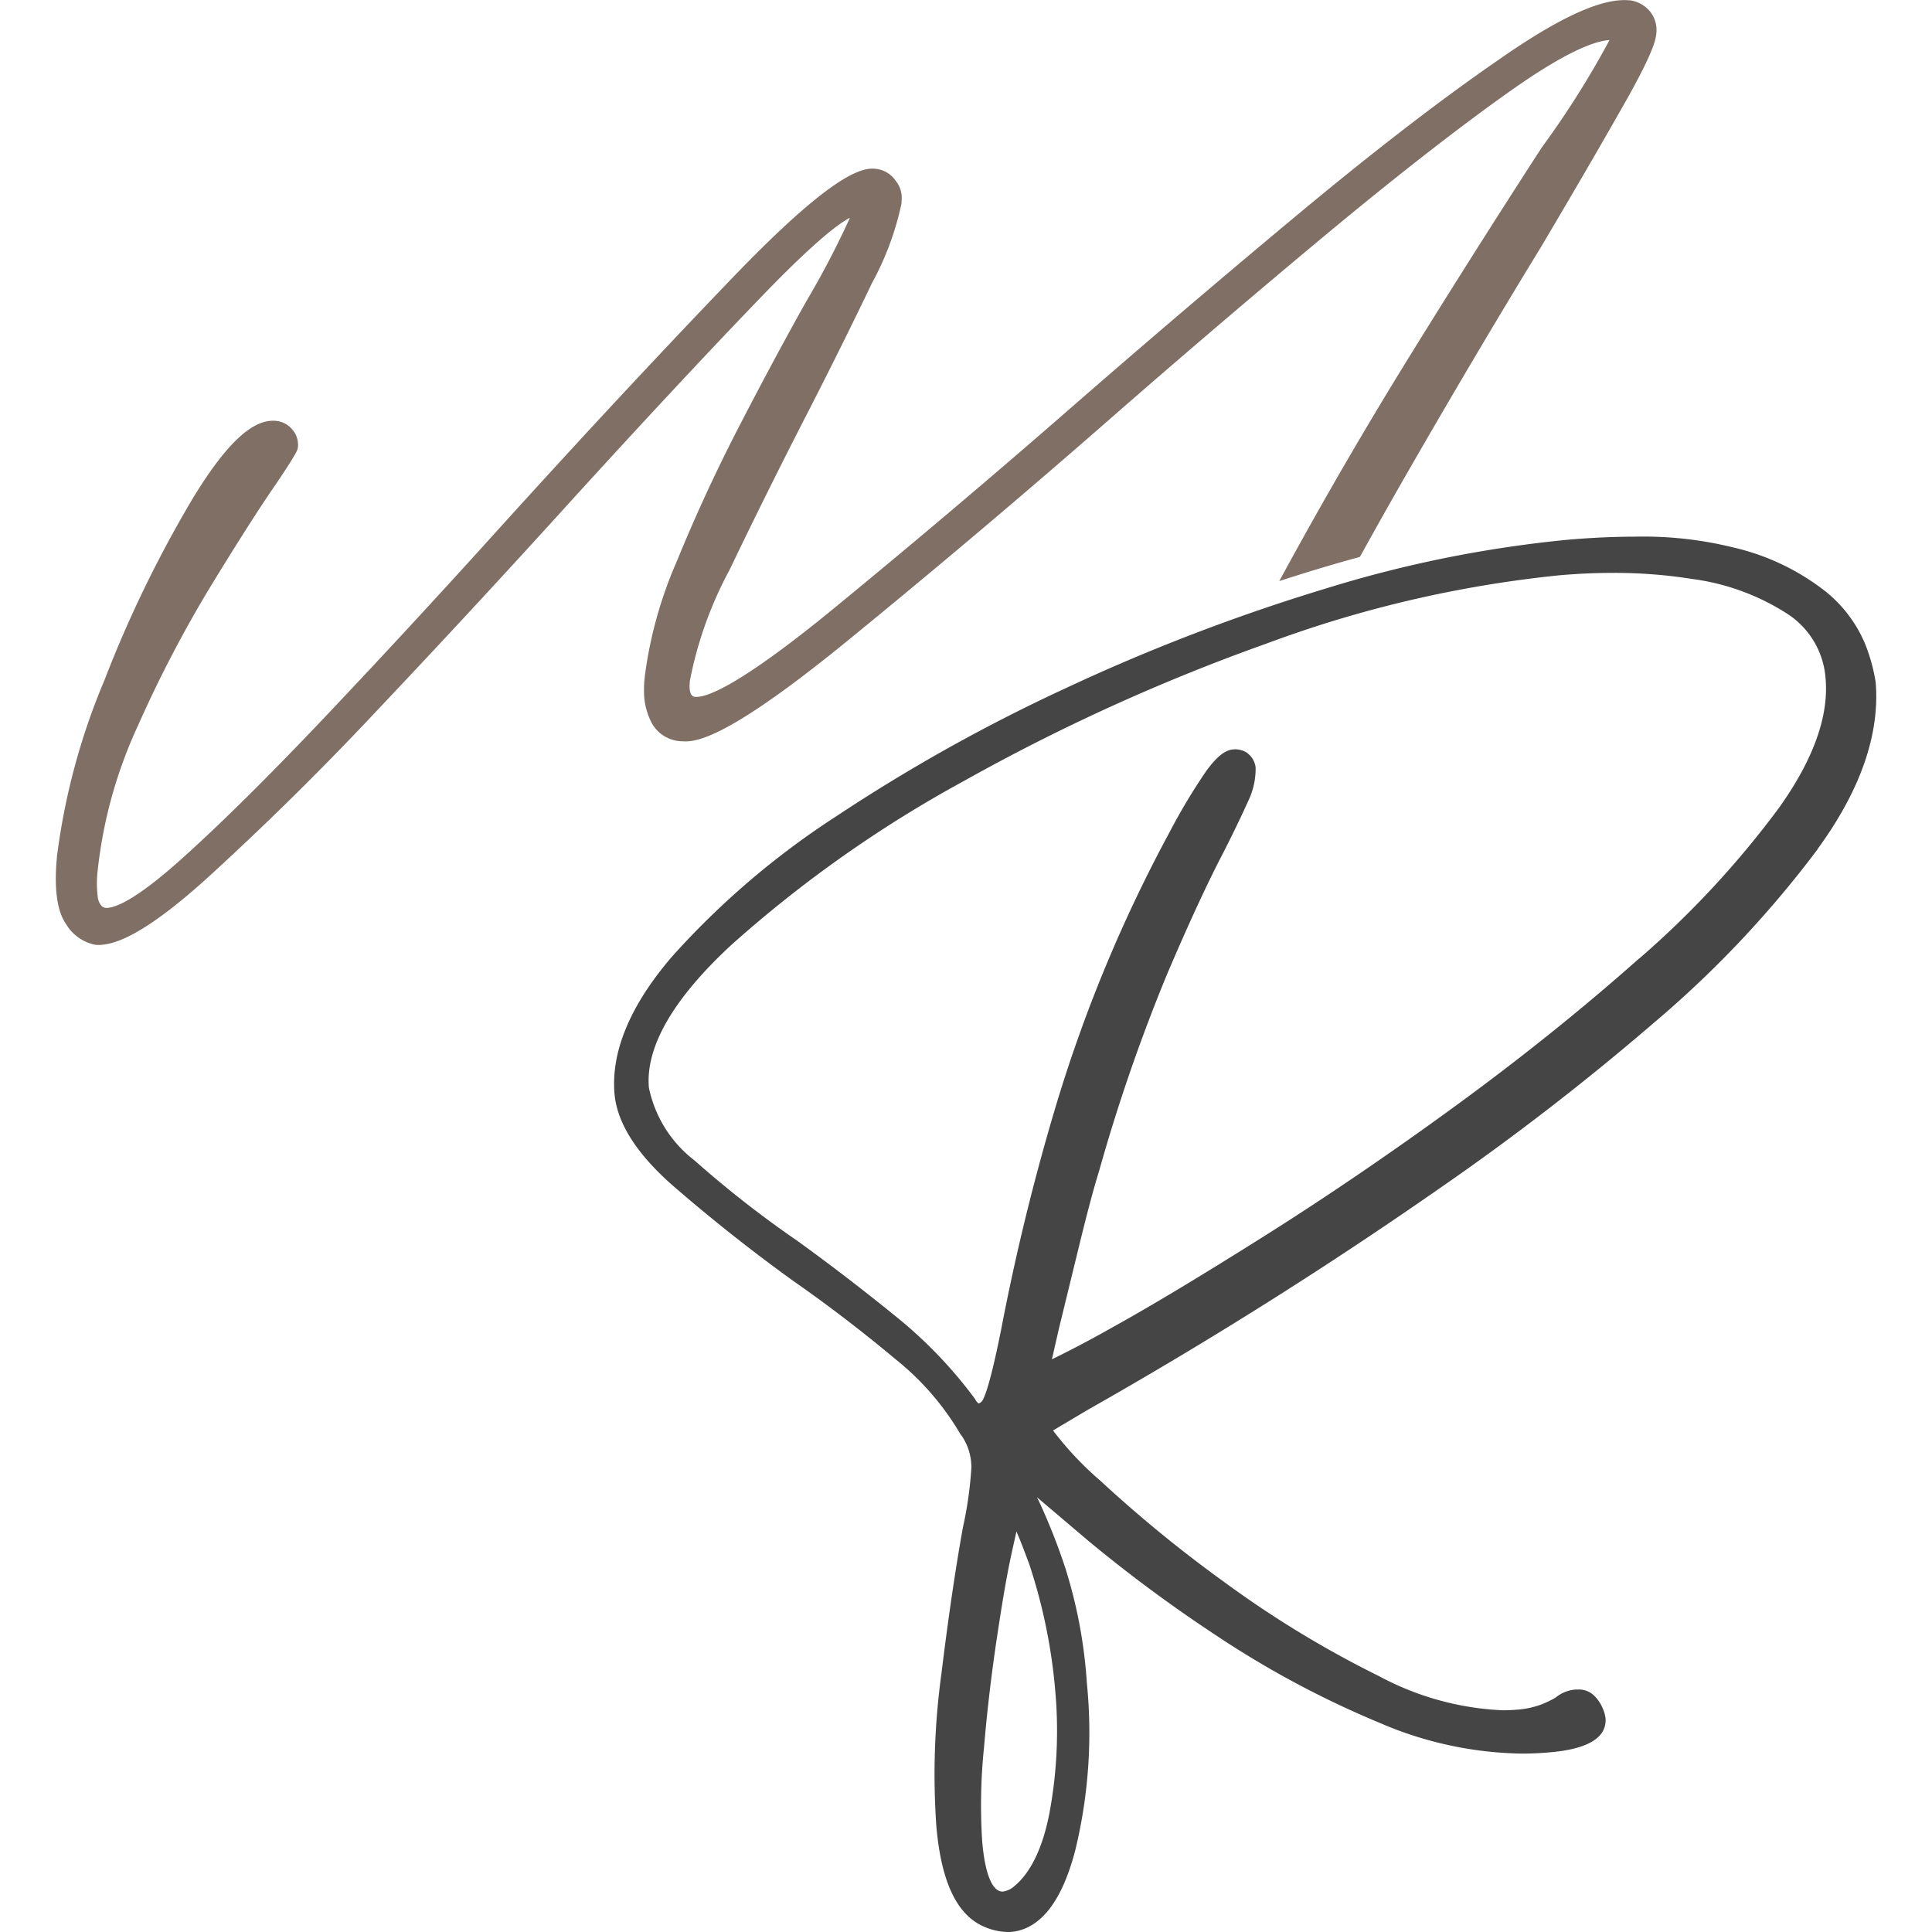 <svg xmlns="http://www.w3.org/2000/svg" width="512" height="512" viewBox="0 0 100 106.13"><path fill="#806F64" d="M43.62 11.97a47.85 47.85 0 01-2.38 4.56c-1.13 2.01-2.36 4.3-3.66 6.81s-2.46 5.03-3.46 7.48a23.13 23.13 0 00-1.76 6.3l-.03.29a6.69 6.69 0 00-.01.83 3.75 3.75 0 00.44 1.52 1.94 1.94 0 001.66.96c.87.08 2.73-.38 8.8-5.3A550.6 550.6 0 0058.2 22.76a655.8 655.8 0 0111.68-9.96c3.8-3.15 7.15-5.77 9.99-7.78 3.09-2.19 4.67-2.77 5.48-2.82a49.72 49.72 0 01-3.72 5.9 647.83 647.83 0 00-7.12 11.24 251.37 251.37 0 00-7.3 12.58 100.33 100.33 0 014.43-1.33q1.38-2.5 2.78-4.93c2.57-4.46 4.98-8.52 7.16-12.08 1.82-3.07 3.33-5.67 4.48-7.7 1.6-2.8 1.83-3.64 1.86-4.03A1.64 1.64 0 0087.6.66a1.76 1.76 0 00-1.1-.64h-.05c-1.47-.15-3.8.9-7.1 3.2-3.2 2.2-6.9 5.05-11 8.46a721.23 721.23 0 00-12.4 10.56A557.7 557.7 0 0142.4 33.7c-5.05 4.1-6.72 4.63-7.28 4.58-.1-.01-.37-.04-.29-.87a21.32 21.32 0 012.18-6.1c1.34-2.8 2.82-5.78 4.4-8.85 1.3-2.54 2.45-4.87 3.43-6.92a15.98 15.98 0 001.62-4.38v-.12a1.49 1.49 0 00-.33-1.12A1.51 1.51 0 0045 9.27c-.8-.08-2.5.45-7.78 5.94-3.82 3.97-8.14 8.6-12.82 13.77-3.25 3.6-6.41 7.02-9.4 10.18s-5.65 5.82-7.9 7.85c-2.84 2.58-3.96 2.9-4.38 2.86a.4.4 0 01-.22-.12.94.94 0 01-.2-.52 6.08 6.08 0 01.01-1.49 25.32 25.32 0 012.2-7.87 67.75 67.75 0 014.02-7.7c1.43-2.34 2.63-4.23 3.6-5.63 1.14-1.7 1.16-1.84 1.17-1.97a1.27 1.27 0 00-.33-1 1.33 1.33 0 00-.87-.45c-1.28-.13-2.75 1.25-4.6 4.3a66.16 66.16 0 00-4.83 9.95A36.76 36.76 0 00.07 47c-.18 1.83 0 3.06.5 3.77a2.4 2.4 0 001.6 1.13c1.27.12 3.27-1.07 6.13-3.65a168.6 168.6 0 009.44-9.32c3.53-3.73 7.08-7.57 10.56-11.41 3.98-4.37 7.5-8.15 10.47-11.23 2.95-3.06 4.27-4.03 4.84-4.32"/><path fill="#464545" d="M96.78 46.64c2.36-3.23 3.43-6.32 3.19-9.17a9.94 9.94 0 00-.54-2 7.3 7.3 0 00-2.2-2.97 12.9 12.9 0 00-5.05-2.42 20.64 20.64 0 00-5.41-.6q-1.68 0-3.61.16a66.3 66.3 0 00-13.43 2.7 106.62 106.62 0 00-14.2 5.44 94.55 94.55 0 00-12.64 7.05 44.73 44.73 0 00-9.05 7.73c-2.28 2.66-3.34 5.19-3.15 7.51.14 1.63 1.23 3.33 3.23 5.08a94.32 94.32 0 006.57 5.2 80.5 80.5 0 015.62 4.3 14.92 14.92 0 013.6 4.16l.03.03a3.02 3.02 0 01.54 1.47l.02.24a21.31 21.31 0 01-.47 3.36c-.4 2.22-.8 4.92-1.18 8.03a40.74 40.74 0 00-.28 8.36c.26 3.03 1.1 4.83 2.54 5.5a3.39 3.39 0 001.52.33h.01c1.62-.13 2.82-1.64 3.56-4.48a27.35 27.35 0 00.64-9.19 26.7 26.7 0 00-1.17-6.28A34 34 0 0054 82.45a6.4 6.4 0 01-.1-.2l2.83 2.4a79.54 79.54 0 007.06 5.22 52.48 52.48 0 008.93 4.77 20.37 20.37 0 007.83 1.69q.7 0 1.4-.06c.82-.07 3.32-.28 3.18-1.9a1.95 1.95 0 00-.15-.52 2.17 2.17 0 00-.45-.68 1.19 1.19 0 00-.89-.36h-.15a1.96 1.96 0 00-1.11.45 6.2 6.2 0 01-.8.38 4.8 4.8 0 01-1.36.28q-.37.03-.75.03a15.78 15.78 0 01-6.79-1.88 56.89 56.89 0 01-8.46-5.14 72.42 72.42 0 01-6.84-5.59 17.96 17.96 0 01-2.6-2.76l1.85-1.1a245.93 245.93 0 0019.5-12.28 140.32 140.32 0 0011.64-9 58.12 58.12 0 009.02-9.56m-41.9 46.1a24.65 24.65 0 01-.32 6.93c-.4 2.01-1.12 3.38-2.08 4.07a1.2 1.2 0 01-.48.17c-.57 0-.97-.98-1.12-2.76a30.79 30.79 0 01.1-5.16c.17-2.03.41-4.03.7-5.97s.56-3.56.85-4.85l.23-1.04c.16.36.38.92.7 1.78a30.28 30.28 0 011.42 6.82m32.1-40.09c-3.15 2.8-6.6 5.56-10.21 8.19s-7.15 5.03-10.47 7.12-6.15 3.8-8.4 5.04a59.2 59.2 0 01-3.19 1.68L55.1 73l1.14-4.67c.41-1.68.76-3 1.07-4a97.31 97.31 0 013.73-10.8c1.2-2.82 2.26-5.1 3.13-6.76.54-1.07.98-1.98 1.3-2.7a4.1 4.1 0 00.44-1.9 1.13 1.13 0 00-.42-.77l-.04-.04a1.24 1.24 0 00-.67-.2l-.12.01c-.44.04-.9.41-1.46 1.18a32.84 32.84 0 00-2.02 3.37 80.02 80.02 0 00-6.35 15.39 124.5 124.5 0 00-2.9 11.93c-.6 3-.92 3.76-1.05 3.93a.46.46 0 01-.19.13.83.83 0 01-.2-.26 24.57 24.57 0 00-4.4-4.57 121.6 121.6 0 00-5.33-4.09 58.4 58.4 0 01-5.68-4.44 6.74 6.74 0 01-2.5-4c-.19-2.24 1.35-4.9 4.56-7.86a67.82 67.82 0 0112.73-8.97 108.57 108.57 0 0116.62-7.55 64.79 64.79 0 0116.13-3.76q1.5-.13 2.92-.13a27.07 27.07 0 014.32.33 12.7 12.7 0 015.26 1.92 4.62 4.62 0 012.1 3.57c.18 2.08-.69 4.47-2.57 7.1A51.37 51.37 0 0187 52.64"/></svg>